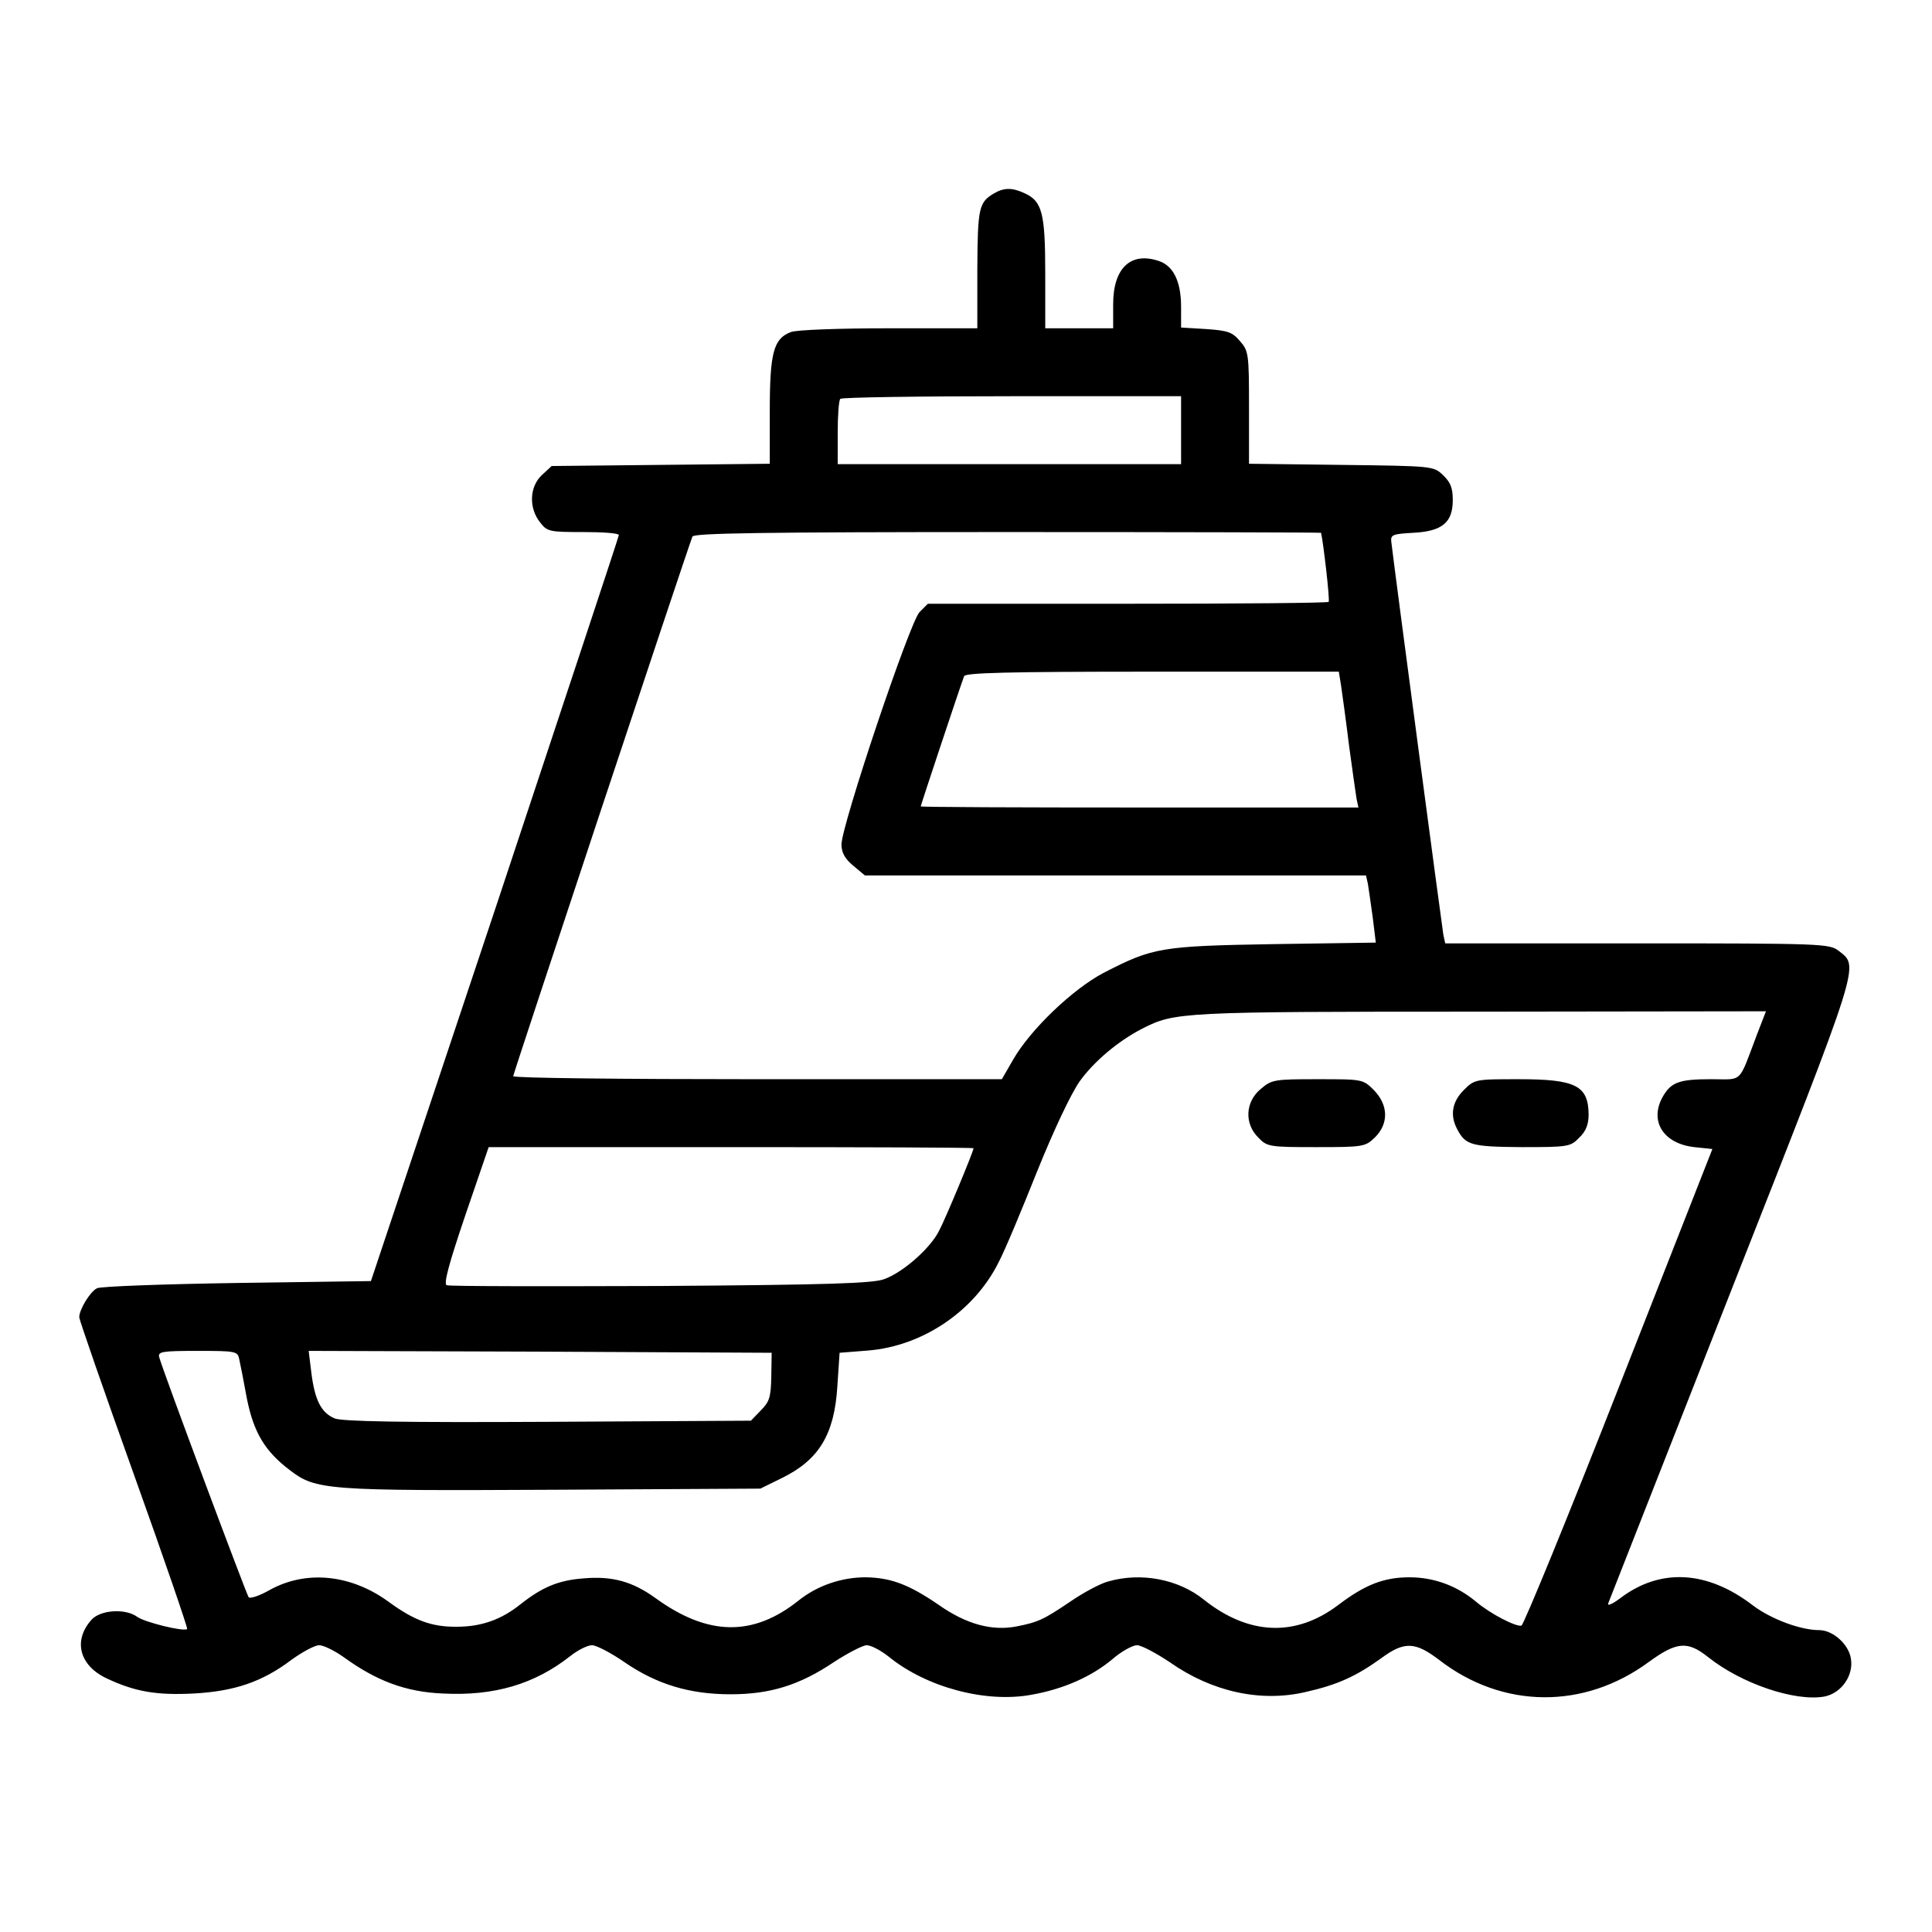 <svg version="1.0" xmlns="http://www.w3.org/2000/svg" width="682.667" height="682.667" viewBox="0 0 512 512"><path d="M263.5 51.2c-4.1 2.4-4.4 3.8-4.5 20V87h-23.4c-12.9 0-24.6.4-26 1-4.6 1.7-5.6 5.5-5.6 20.9v14l-28.9.3-28.9.3-2.6 2.4c-3.3 3.1-3.5 8.7-.5 12.5 1.9 2.5 2.5 2.6 11.5 2.6 5.2 0 9.4.3 9.4.8 0 .4-14.8 45-32.8 99.2l-32.9 98.5-35.4.5c-19.5.3-36.2.9-37.2 1.4-1.8.9-4.7 5.6-4.7 7.7 0 .6 6.5 19.4 14.5 41.7 8 22.3 14.3 40.7 14.1 40.9-.8.8-11.3-1.8-13.2-3.2-3.1-2.3-9.7-1.9-12.1.7-5 5.5-3.3 12.2 4 15.6 7.4 3.5 13.1 4.5 23 4 10.9-.6 18.2-3.1 25.9-8.9 2.9-2.1 6.2-3.9 7.4-3.9 1.1 0 4 1.4 6.4 3.1 8.8 6.4 16.6 9.3 26.4 9.7 13.6.7 24.3-2.5 33.7-9.9 2-1.6 4.6-2.9 5.8-2.9 1.1 0 5 2 8.6 4.5 8.6 5.9 17.3 8.5 28.1 8.5 10.5 0 18.3-2.4 27.5-8.6 3.7-2.4 7.6-4.4 8.6-4.4 1.1 0 3.8 1.4 5.9 3.1 10 8.1 25.8 12.3 37.9 10 8.4-1.5 15.8-4.8 21.3-9.4 2.4-2.1 5.4-3.7 6.5-3.7 1.2 0 5.1 2.1 8.7 4.5 11.1 7.8 24 10.7 36 7.9 8.4-1.9 13.3-4.1 20.1-9 6.1-4.5 9-4.3 15.3.5 16.8 13 38.4 13.2 55.6.5 7.3-5.3 10.2-5.6 15.6-1.3 8.9 7.1 23.1 11.9 30.9 10.5 4.5-.9 7.8-5.6 7-10.1-.6-3.8-4.8-7.5-8.4-7.5-4.9 0-12.7-2.9-17.5-6.5-12.2-9.4-24.7-10-35.3-1.9-2 1.5-3.4 2.1-3.1 1.3.3-.8 15-38.2 32.7-83.2 34.6-87.9 33.8-85.4 28.4-89.7-2.5-1.9-4-2-53.4-2H383l-.5-2.3c-.3-1.7-12.8-95.6-13.8-104.2-.2-1.8.5-2 5.8-2.3 7.7-.4 10.5-2.7 10.5-8.7 0-3.2-.6-4.7-2.6-6.6-2.5-2.4-2.7-2.4-27-2.7l-24.4-.3V108c0-14.2-.1-15-2.4-17.6-2-2.4-3.2-2.8-9-3.2l-6.6-.4v-5.5c0-6.6-2-10.8-5.8-12.1-7.5-2.6-12.2 1.8-12.2 11.4V87h-18V72.5c0-16-.8-19.2-5.5-21.3-3.2-1.5-5.4-1.5-8 0zM313 114v9h-91v-8.3c0-4.6.3-8.7.7-9 .3-.4 20.8-.7 45.5-.7H313v9zm37.1 27.2c.6 2.6 2.4 18 2 18.3-.2.3-24.2.5-53.3.5h-52.9l-2.2 2.2c-2.6 2.6-20.7 56.6-20.7 61.6 0 2.1.9 3.8 3.1 5.6l3.1 2.6H362l.5 2.2c.2 1.3.8 5.3 1.3 9l.8 6.6-27 .4c-30 .5-32.1.9-45.1 7.6-8.2 4.3-19.4 15-24 23l-3 5.2h-64.7c-35.7 0-64.8-.3-64.8-.8 0-.6 45.8-138.6 47.5-143 .3-.9 18-1.2 83.5-1.2 45.6 0 83 .1 83.1.2zm5.3 40.5c.3 2.1 1.3 9.2 2.1 15.8.9 6.6 1.8 13 2 14.2l.5 2.3h-58c-31.9 0-58-.1-58-.3 0-.3 10.6-32.2 11.5-34.5.3-.9 11.2-1.2 49.9-1.2h49.4l.6 3.7zm110.2 92.5c-5 13.2-3.6 11.8-12.1 11.8-8.7 0-10.8.8-13.1 5.1-3.2 6.3.6 12 8.6 12.9l4.8.5-24.7 62.9c-13.6 34.7-25.3 63.2-25.9 63.4-1.4.4-8.2-3.1-12-6.3-5-4.2-11.1-6.5-17.7-6.5-6.8 0-11.8 2-18.8 7.3-11.3 8.6-23.8 8.1-35.7-1.4-6.7-5.4-16.6-7.3-25.3-4.8-2 .5-6.5 2.9-10 5.3-7.1 4.8-8.6 5.5-14.2 6.6-6.5 1.3-13.3-.5-20.6-5.6-8-5.5-12.8-7.3-19.5-7.4-6.4 0-12.8 2.2-17.7 6.1-12.1 9.7-24.1 9.5-38-.6-6.1-4.4-11.5-5.9-19.2-5.2-6.5.5-10.8 2.3-16.5 6.8-5.1 4.1-10.4 6-16.9 6-6.7.1-11.4-1.7-18.1-6.6-10-7.3-21.9-8.5-31.6-3.1-2.6 1.5-5.1 2.3-5.5 1.9-.6-.8-22.7-59.9-23.7-63.6-.4-1.5.6-1.7 10.2-1.7 10.1 0 10.6.1 11 2.2.3 1.3 1.2 5.9 2 10.3 1.8 9.1 4.8 14.1 11.4 19.1 6.9 5.3 9.6 5.5 69.8 5.2l54.9-.3 5.7-2.8c9.8-4.8 13.9-11.5 14.7-24.2l.6-9 7.6-.6c14.5-1.2 28.2-10.5 34.6-23.5 1.7-3.2 6.2-14.1 10.2-24.1 4.4-10.9 8.9-20.4 11.2-23.7 3.8-5.3 10.2-10.7 16.6-14 8.7-4.4 10-4.5 89.5-4.5l75.8-.1-2.4 6.2zM258 304.3c0 .8-7.4 18.6-9.1 21.8-2.3 4.7-9.6 11.1-14.6 12.9-3 1.1-14.8 1.5-59.2 1.8-30.5.1-56 .1-56.7-.2-.9-.3.5-5.5 4.9-18.5l6.2-18.1h64.3c35.3 0 64.2.1 64.2.3zm-53.6 60.5c-.1 5.5-.5 6.7-2.8 9l-2.6 2.7-53.8.3c-39.2.2-54.4-.1-56.5-.9-3.6-1.5-5.3-4.9-6.2-12.2l-.7-5.7 61.3.2 61.4.3-.1 6.3z"/><path d="M334.1 288.6c-4.1 3.4-4.4 9.2-.6 12.9 2.3 2.4 2.9 2.5 15.3 2.5 12.6 0 13-.1 15.6-2.6 3.7-3.7 3.5-8.6-.3-12.5-2.9-2.9-3-2.9-14.9-2.9-11.5 0-12.2.1-15.1 2.6zM387.9 288.9c-3.1 3.1-3.7 6.7-1.7 10.4 2.2 4.2 3.8 4.6 17.1 4.7 12.3 0 12.9-.1 15.2-2.5 1.8-1.7 2.5-3.5 2.5-6.2-.1-7.6-3.4-9.3-18.5-9.3-11.5 0-11.7 0-14.6 2.9z"/></svg>